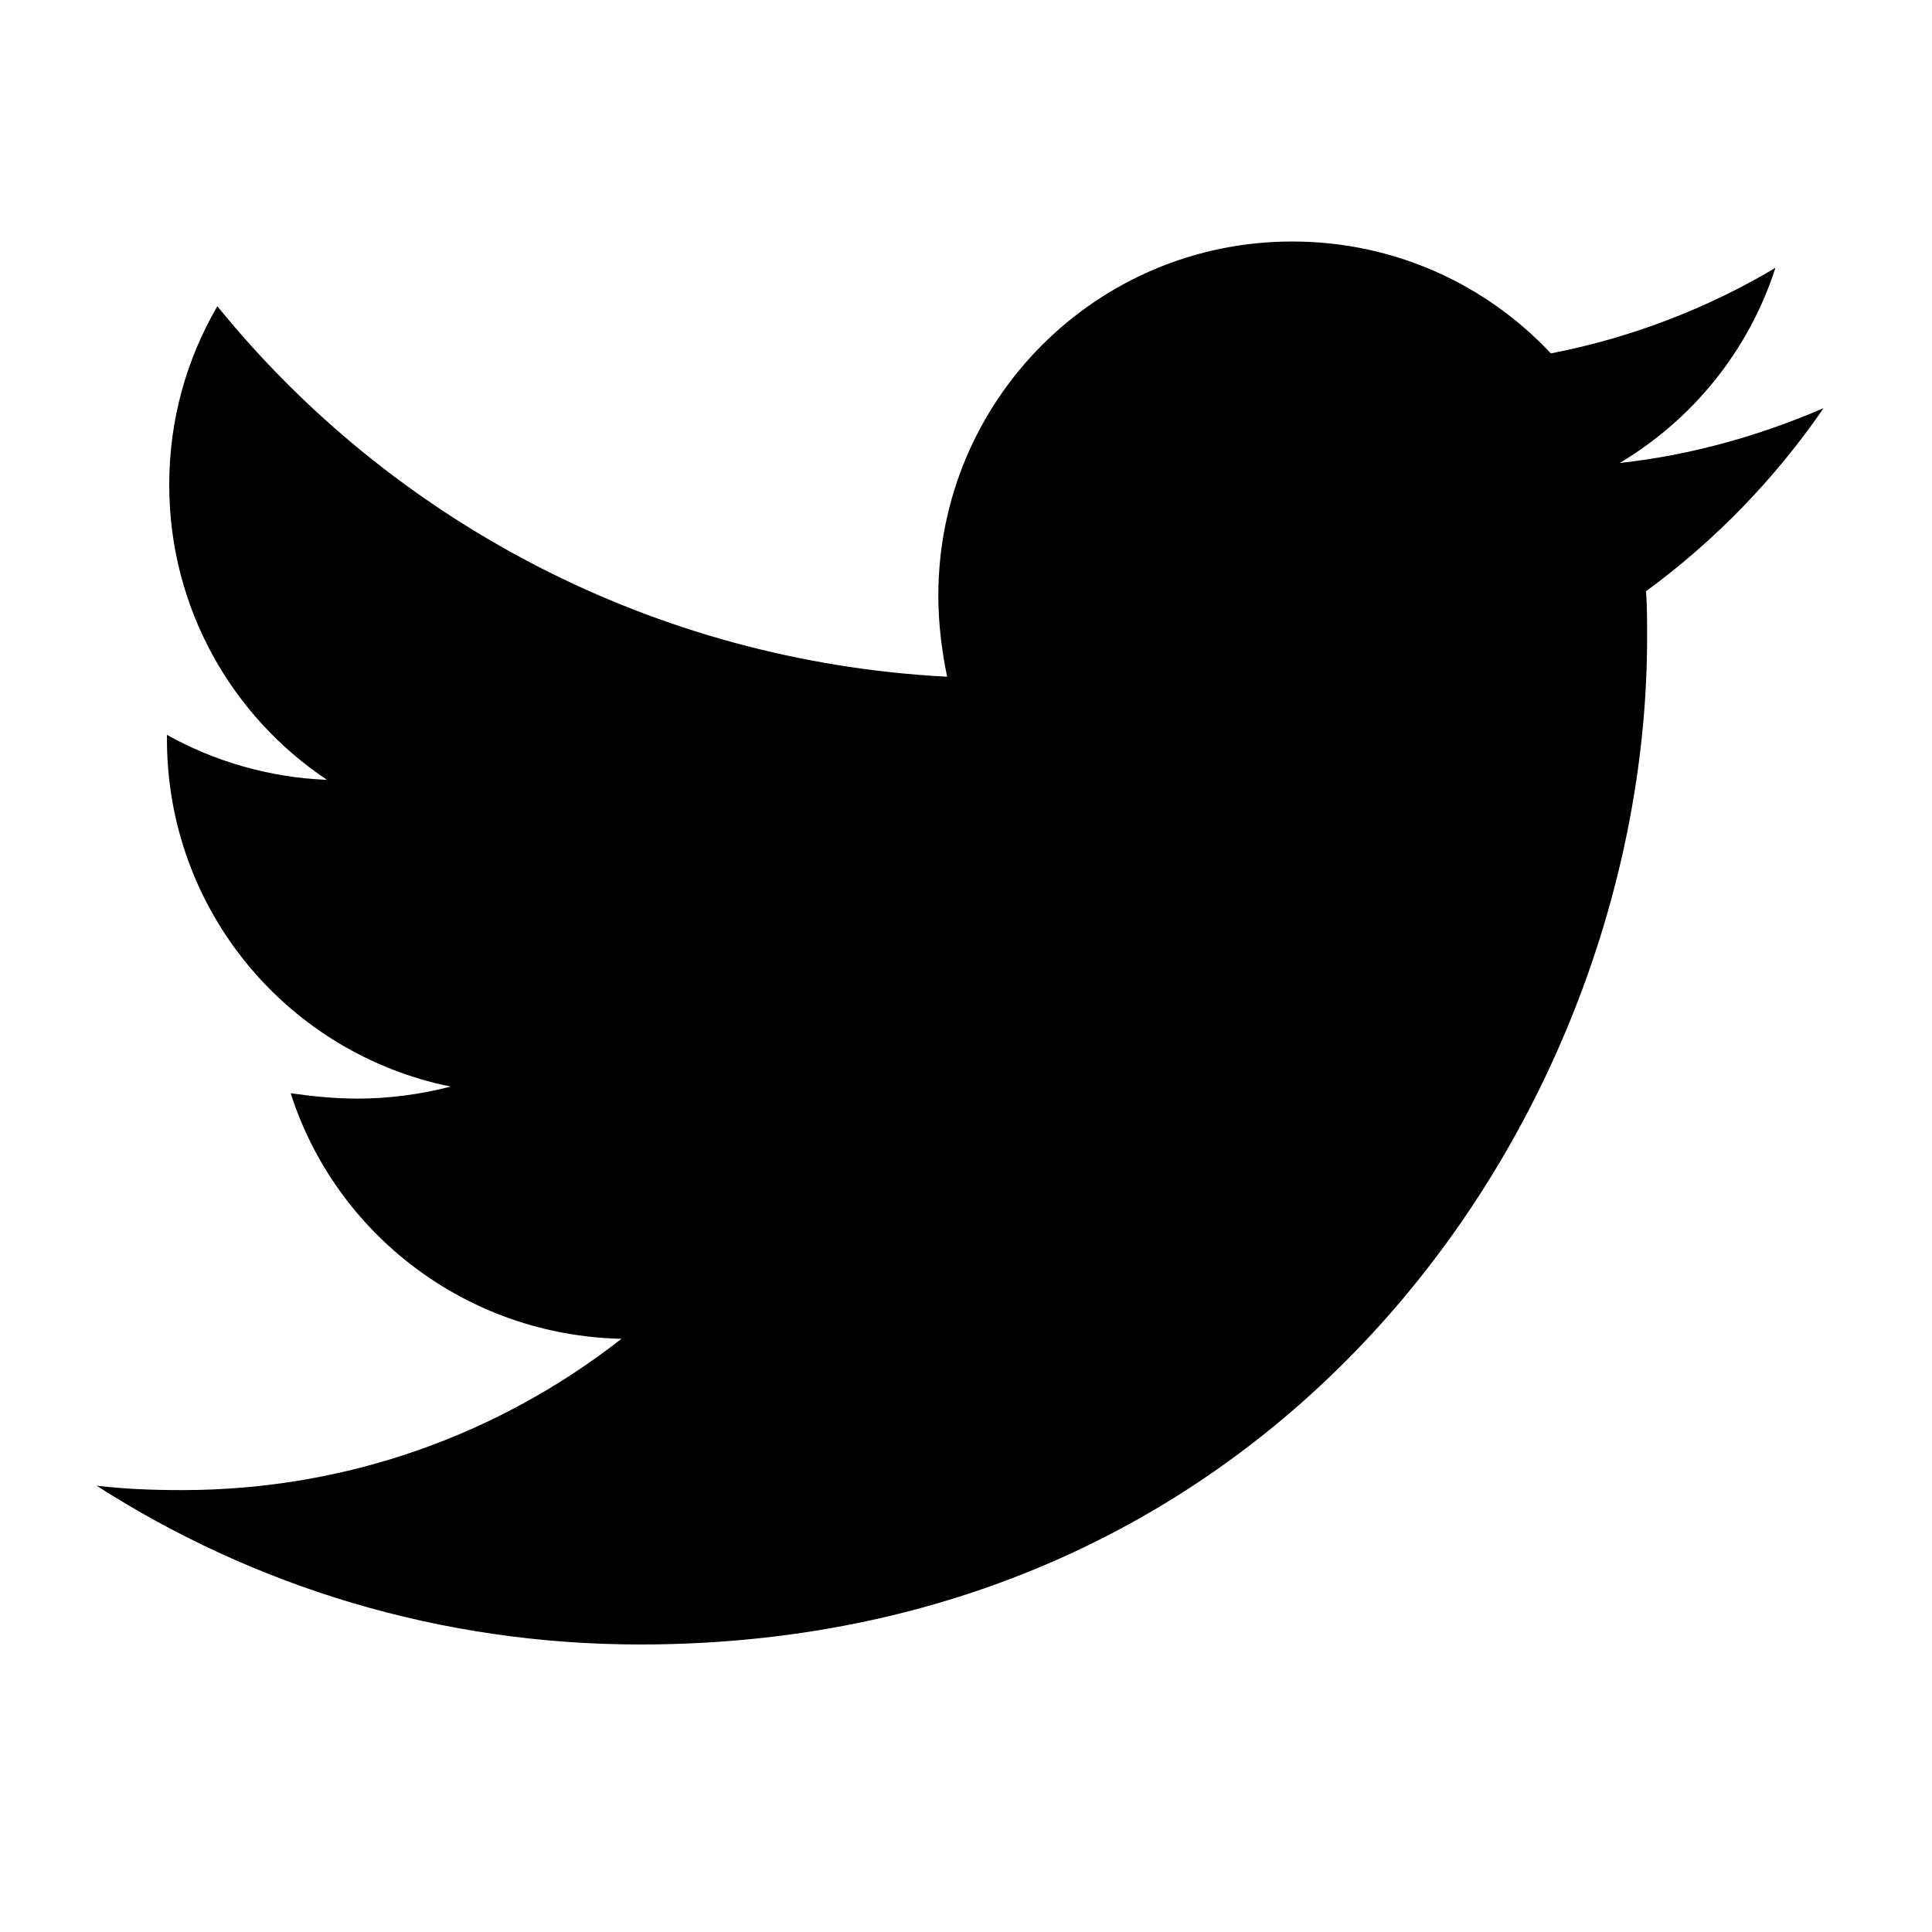<?xml version="1.0" encoding="UTF-8"?>
<svg width="22px" height="22px" viewBox="0 0 22 22" version="1.1" xmlns="http://www.w3.org/2000/svg" xmlns:xlink="http://www.w3.org/1999/xlink">
    <title>twitter</title>
    <g id="页面-1" stroke="none" stroke-width="1" fill="none" fill-rule="evenodd">
        <g id="ib-home-page" transform="translate(-1506, -5845)" fill-rule="nonzero">
            <g id="编组-15" transform="translate(0, 5598)">
                <g id="编组-9" transform="translate(1450, 197)">
                    <g id="twitter" transform="translate(56, 50)">
                        <rect id="矩形" fill-opacity="0" fill="#D8D8D8" x="0" y="0" width="22" height="22"></rect>
                        <path d="M20.765,4.648 C20.042,4.96 19.255,5.184 18.444,5.272 C19.281,4.773 19.916,3.986 20.217,3.05 C19.444,3.511 18.569,3.849 17.66,4.024 C16.922,3.237 15.875,2.75 14.715,2.75 C12.482,2.75 10.685,4.56 10.685,6.782 C10.685,7.094 10.723,7.406 10.785,7.706 C7.441,7.531 4.458,5.933 2.475,3.487 C2.126,4.088 1.927,4.773 1.927,5.522 C1.927,6.921 2.638,8.155 3.723,8.88 C3.062,8.854 2.438,8.668 1.901,8.368 L1.901,8.417 C1.901,10.376 3.286,12 5.132,12.373 C4.794,12.461 4.432,12.51 4.071,12.51 C3.808,12.51 3.56,12.484 3.31,12.449 C3.82,14.046 5.307,15.207 7.077,15.245 C5.692,16.329 3.957,16.968 2.074,16.968 C1.736,16.968 1.424,16.956 1.1,16.918 C2.887,18.064 5.007,18.726 7.289,18.726 C14.701,18.726 18.756,12.586 18.756,7.257 C18.756,7.082 18.756,6.907 18.744,6.732 C19.529,6.158 20.217,5.447 20.765,4.648 Z" id="路径" fill="#000000"></path>
                    </g>
                </g>
            </g>
        </g>
    </g>
</svg>